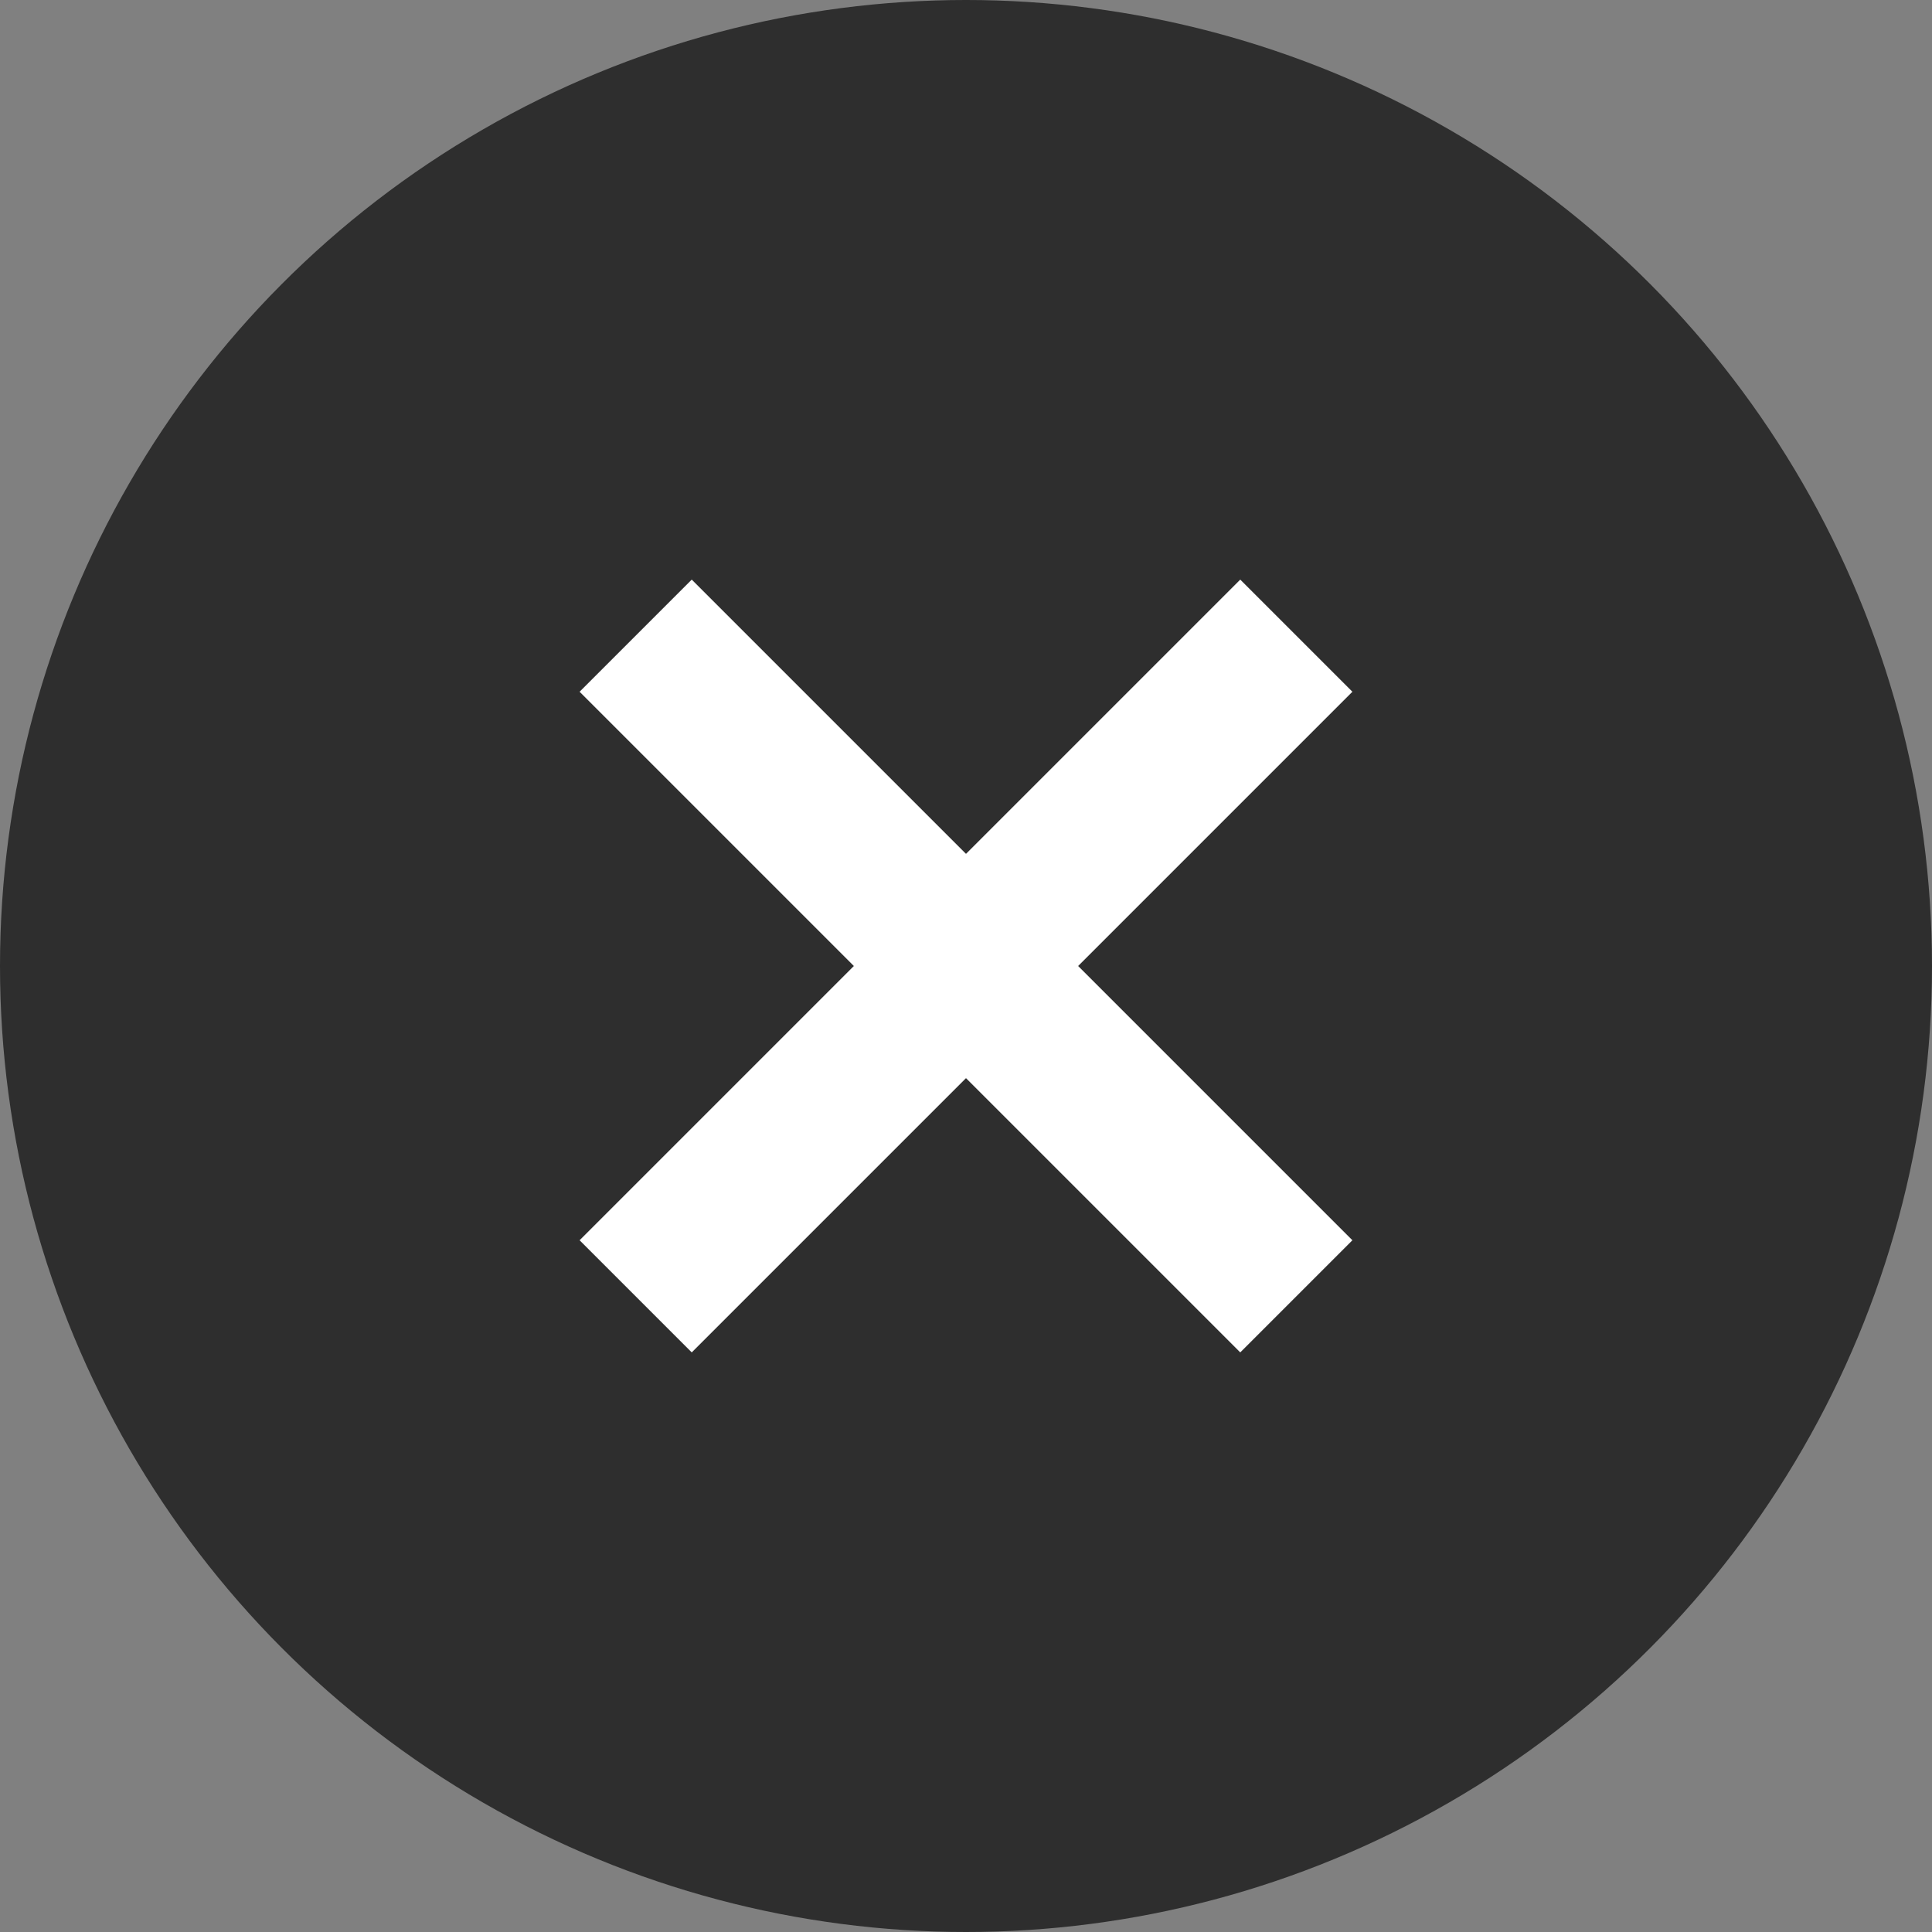 <?xml version="1.0" encoding="UTF-8"?> <svg xmlns="http://www.w3.org/2000/svg" width="20" height="20" viewBox="0 0 20 20" fill="none"><rect x="0" y="0" width="20" height="20" fill="#808080" stroke="none"/><circle cx="10" cy="10" r="10" fill="#2E2E2E"></circle><path d="M6 12.839L12.839 6L14 7.161L7.161 14L6 12.839ZM6 7.161L7.161 6L14 12.839L12.839 14L6 7.161Z" fill="white"></path></svg> 